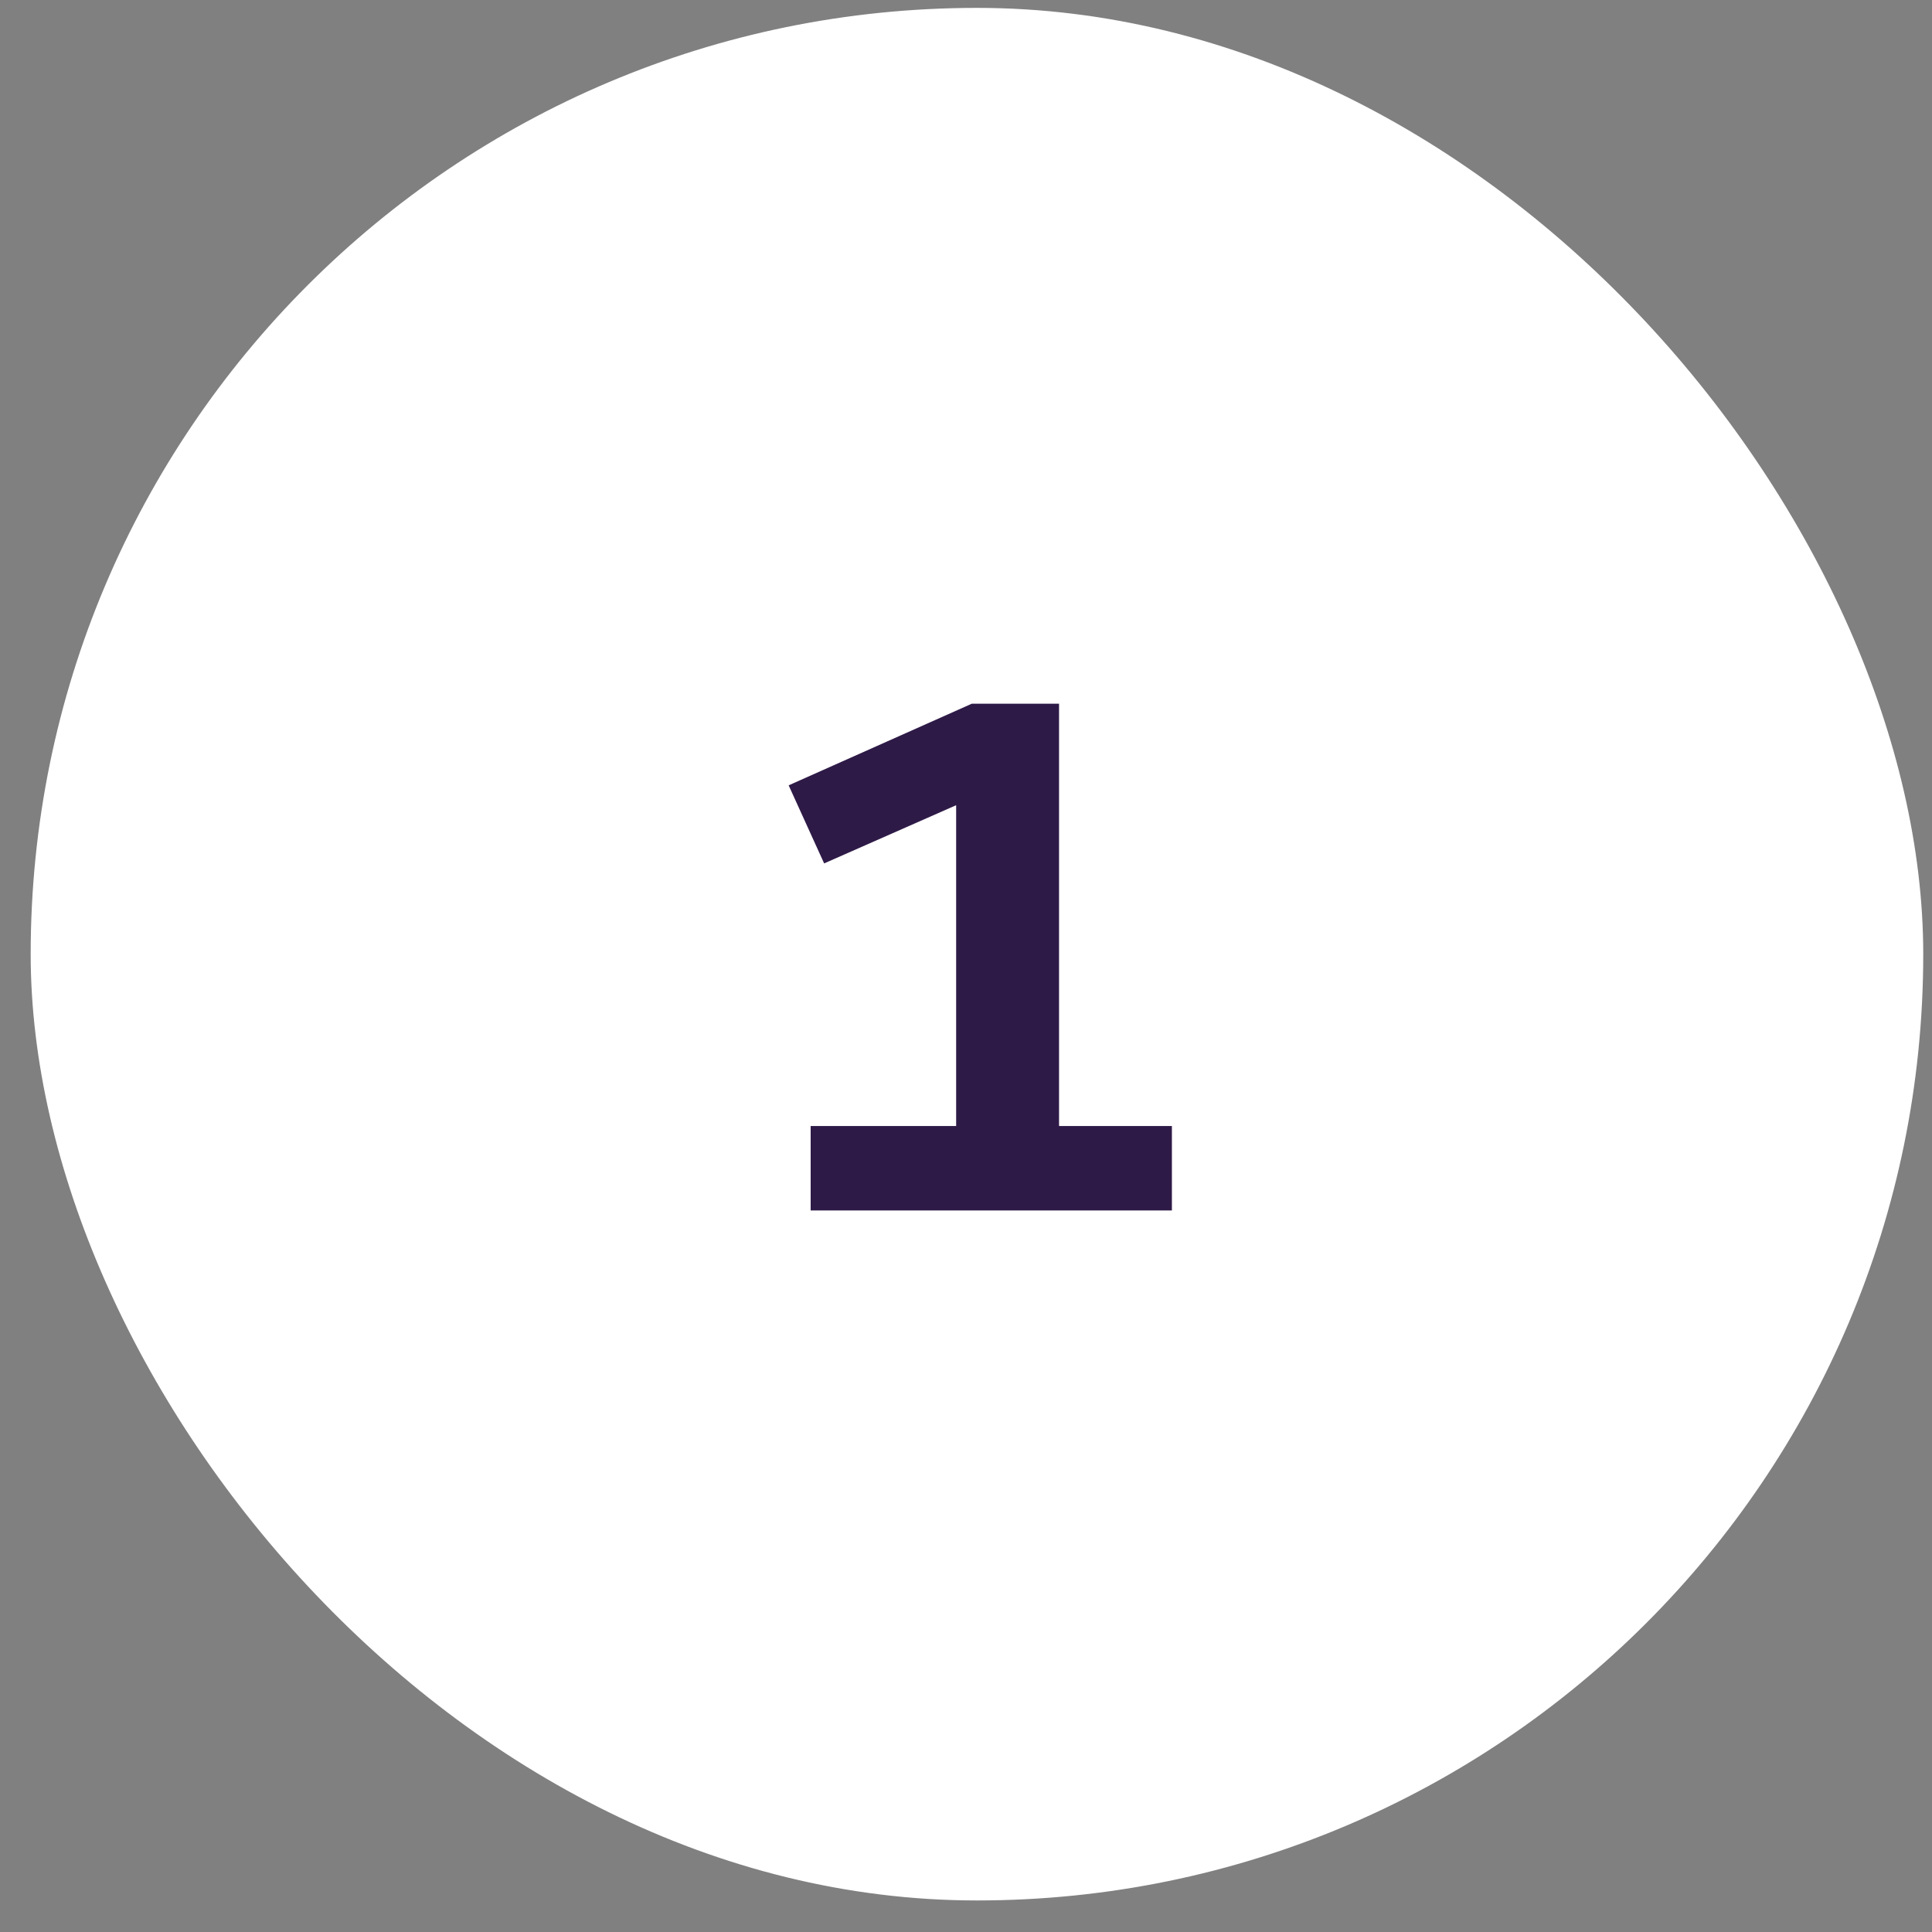 <svg width="49" height="49" viewBox="0 0 49 49" fill="none" xmlns="http://www.w3.org/2000/svg">
<rect x="0" y="0" width="49" height="49" fill="#808080" stroke="none"/>
<rect x="0.778" y="0.2" width="48" height="48" rx="24" fill="white"/>
<path d="M20.56 30.7V28.558H24.25V20.422L20.902 21.898L20.002 19.918L24.646 17.848H26.86V28.558H29.722V30.7H20.56Z" fill="#2E1A47"/>
</svg>
